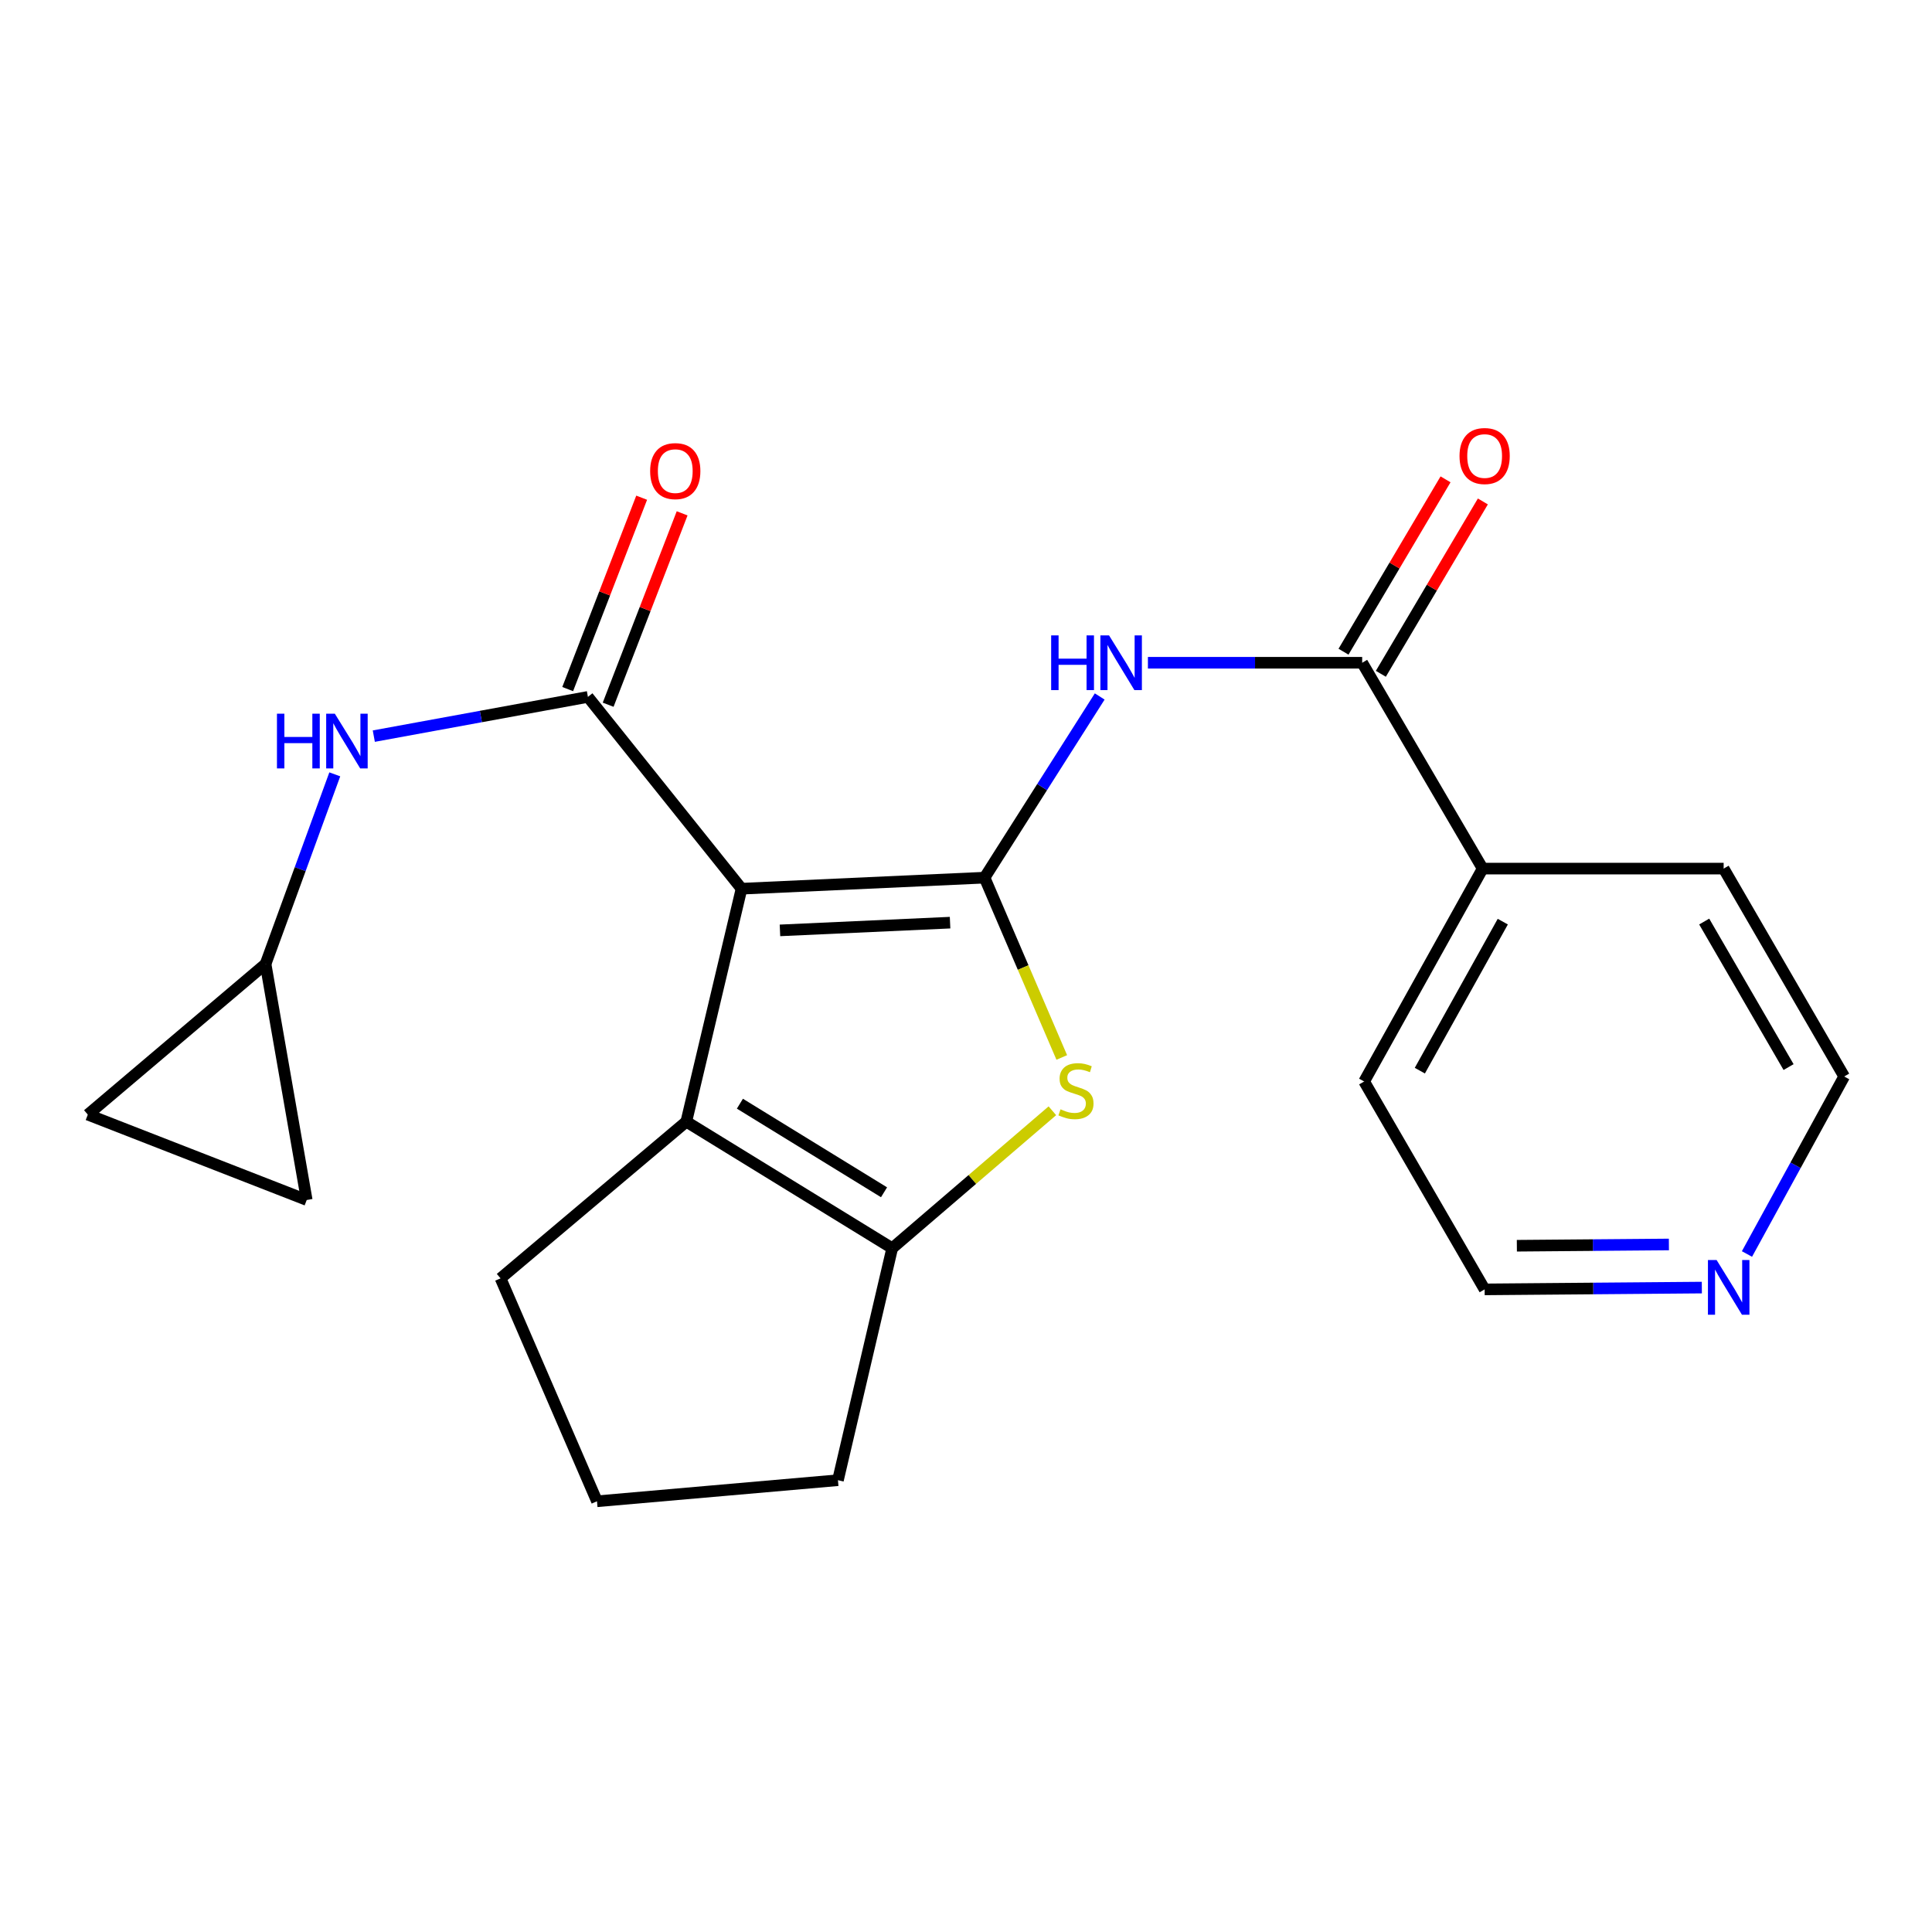 <?xml version='1.0' encoding='iso-8859-1'?>
<svg version='1.1' baseProfile='full'
              xmlns='http://www.w3.org/2000/svg'
                      xmlns:rdkit='http://www.rdkit.org/xml'
                      xmlns:xlink='http://www.w3.org/1999/xlink'
                  xml:space='preserve'
width='1000px' height='1000px' viewBox='0 0 1000 1000'>
<!-- END OF HEADER -->
<rect style='opacity:1.0;fill:#FFFFFF;stroke:none' width='1000' height='1000' x='0' y='0'> </rect>
<path class='bond-0' d='M 383.822,459.99 L 509.606,454.277' style='fill:none;fill-rule:evenodd;stroke:#000000;stroke-width:6px;stroke-linecap:butt;stroke-linejoin:miter;stroke-opacity:1' />
<path class='bond-0' d='M 403.708,481.565 L 491.757,477.566' style='fill:none;fill-rule:evenodd;stroke:#000000;stroke-width:6px;stroke-linecap:butt;stroke-linejoin:miter;stroke-opacity:1' />
<path class='bond-1' d='M 383.822,459.99 L 304.307,360.716' style='fill:none;fill-rule:evenodd;stroke:#000000;stroke-width:6px;stroke-linecap:butt;stroke-linejoin:miter;stroke-opacity:1' />
<path class='bond-3' d='M 383.822,459.99 L 355.23,580.572' style='fill:none;fill-rule:evenodd;stroke:#000000;stroke-width:6px;stroke-linecap:butt;stroke-linejoin:miter;stroke-opacity:1' />
<path class='bond-2' d='M 509.606,454.277 L 529.588,500.807' style='fill:none;fill-rule:evenodd;stroke:#000000;stroke-width:6px;stroke-linecap:butt;stroke-linejoin:miter;stroke-opacity:1' />
<path class='bond-2' d='M 529.588,500.807 L 549.571,547.337' style='fill:none;fill-rule:evenodd;stroke:#CCCC00;stroke-width:6px;stroke-linecap:butt;stroke-linejoin:miter;stroke-opacity:1' />
<path class='bond-4' d='M 509.606,454.277 L 539.406,407.385' style='fill:none;fill-rule:evenodd;stroke:#000000;stroke-width:6px;stroke-linecap:butt;stroke-linejoin:miter;stroke-opacity:1' />
<path class='bond-4' d='M 539.406,407.385 L 569.207,360.494' style='fill:none;fill-rule:evenodd;stroke:#0000FF;stroke-width:6px;stroke-linecap:butt;stroke-linejoin:miter;stroke-opacity:1' />
<path class='bond-7' d='M 304.307,360.716 L 248.895,370.868' style='fill:none;fill-rule:evenodd;stroke:#000000;stroke-width:6px;stroke-linecap:butt;stroke-linejoin:miter;stroke-opacity:1' />
<path class='bond-7' d='M 248.895,370.868 L 193.482,381.021' style='fill:none;fill-rule:evenodd;stroke:#0000FF;stroke-width:6px;stroke-linecap:butt;stroke-linejoin:miter;stroke-opacity:1' />
<path class='bond-9' d='M 314.779,364.764 L 333.925,315.235' style='fill:none;fill-rule:evenodd;stroke:#000000;stroke-width:6px;stroke-linecap:butt;stroke-linejoin:miter;stroke-opacity:1' />
<path class='bond-9' d='M 333.925,315.235 L 353.071,265.707' style='fill:none;fill-rule:evenodd;stroke:#FF0000;stroke-width:6px;stroke-linecap:butt;stroke-linejoin:miter;stroke-opacity:1' />
<path class='bond-9' d='M 293.835,356.668 L 312.981,307.139' style='fill:none;fill-rule:evenodd;stroke:#000000;stroke-width:6px;stroke-linecap:butt;stroke-linejoin:miter;stroke-opacity:1' />
<path class='bond-9' d='M 312.981,307.139 L 332.127,257.611' style='fill:none;fill-rule:evenodd;stroke:#FF0000;stroke-width:6px;stroke-linecap:butt;stroke-linejoin:miter;stroke-opacity:1' />
<path class='bond-22' d='M 544.709,574.935 L 503.256,610.506' style='fill:none;fill-rule:evenodd;stroke:#CCCC00;stroke-width:6px;stroke-linecap:butt;stroke-linejoin:miter;stroke-opacity:1' />
<path class='bond-22' d='M 503.256,610.506 L 461.802,646.078' style='fill:none;fill-rule:evenodd;stroke:#000000;stroke-width:6px;stroke-linecap:butt;stroke-linejoin:miter;stroke-opacity:1' />
<path class='bond-5' d='M 355.23,580.572 L 461.802,646.078' style='fill:none;fill-rule:evenodd;stroke:#000000;stroke-width:6px;stroke-linecap:butt;stroke-linejoin:miter;stroke-opacity:1' />
<path class='bond-5' d='M 382.974,571.268 L 457.575,617.122' style='fill:none;fill-rule:evenodd;stroke:#000000;stroke-width:6px;stroke-linecap:butt;stroke-linejoin:miter;stroke-opacity:1' />
<path class='bond-15' d='M 355.23,580.572 L 259.086,661.671' style='fill:none;fill-rule:evenodd;stroke:#000000;stroke-width:6px;stroke-linecap:butt;stroke-linejoin:miter;stroke-opacity:1' />
<path class='bond-6' d='M 594.16,343.039 L 649.61,343.039' style='fill:none;fill-rule:evenodd;stroke:#0000FF;stroke-width:6px;stroke-linecap:butt;stroke-linejoin:miter;stroke-opacity:1' />
<path class='bond-6' d='M 649.61,343.039 L 705.061,343.039' style='fill:none;fill-rule:evenodd;stroke:#000000;stroke-width:6px;stroke-linecap:butt;stroke-linejoin:miter;stroke-opacity:1' />
<path class='bond-16' d='M 461.802,646.078 L 433.721,766.148' style='fill:none;fill-rule:evenodd;stroke:#000000;stroke-width:6px;stroke-linecap:butt;stroke-linejoin:miter;stroke-opacity:1' />
<path class='bond-12' d='M 714.723,348.758 L 741.126,304.151' style='fill:none;fill-rule:evenodd;stroke:#000000;stroke-width:6px;stroke-linecap:butt;stroke-linejoin:miter;stroke-opacity:1' />
<path class='bond-12' d='M 741.126,304.151 L 767.529,259.545' style='fill:none;fill-rule:evenodd;stroke:#FF0000;stroke-width:6px;stroke-linecap:butt;stroke-linejoin:miter;stroke-opacity:1' />
<path class='bond-12' d='M 695.4,337.32 L 721.803,292.713' style='fill:none;fill-rule:evenodd;stroke:#000000;stroke-width:6px;stroke-linecap:butt;stroke-linejoin:miter;stroke-opacity:1' />
<path class='bond-12' d='M 721.803,292.713 L 748.206,248.107' style='fill:none;fill-rule:evenodd;stroke:#FF0000;stroke-width:6px;stroke-linecap:butt;stroke-linejoin:miter;stroke-opacity:1' />
<path class='bond-13' d='M 705.061,343.039 L 767.423,449.586' style='fill:none;fill-rule:evenodd;stroke:#000000;stroke-width:6px;stroke-linecap:butt;stroke-linejoin:miter;stroke-opacity:1' />
<path class='bond-8' d='M 173.283,400.801 L 155.37,449.881' style='fill:none;fill-rule:evenodd;stroke:#0000FF;stroke-width:6px;stroke-linecap:butt;stroke-linejoin:miter;stroke-opacity:1' />
<path class='bond-8' d='M 155.37,449.881 L 137.456,498.962' style='fill:none;fill-rule:evenodd;stroke:#000000;stroke-width:6px;stroke-linecap:butt;stroke-linejoin:miter;stroke-opacity:1' />
<path class='bond-10' d='M 137.456,498.962 L 45.455,576.93' style='fill:none;fill-rule:evenodd;stroke:#000000;stroke-width:6px;stroke-linecap:butt;stroke-linejoin:miter;stroke-opacity:1' />
<path class='bond-11' d='M 137.456,498.962 L 158.763,621.115' style='fill:none;fill-rule:evenodd;stroke:#000000;stroke-width:6px;stroke-linecap:butt;stroke-linejoin:miter;stroke-opacity:1' />
<path class='bond-24' d='M 45.455,576.93 L 158.763,621.115' style='fill:none;fill-rule:evenodd;stroke:#000000;stroke-width:6px;stroke-linecap:butt;stroke-linejoin:miter;stroke-opacity:1' />
<path class='bond-20' d='M 767.423,449.586 L 892.159,449.586' style='fill:none;fill-rule:evenodd;stroke:#000000;stroke-width:6px;stroke-linecap:butt;stroke-linejoin:miter;stroke-opacity:1' />
<path class='bond-21' d='M 767.423,449.586 L 706.084,559.777' style='fill:none;fill-rule:evenodd;stroke:#000000;stroke-width:6px;stroke-linecap:butt;stroke-linejoin:miter;stroke-opacity:1' />
<path class='bond-21' d='M 777.842,477.037 L 734.905,554.17' style='fill:none;fill-rule:evenodd;stroke:#000000;stroke-width:6px;stroke-linecap:butt;stroke-linejoin:miter;stroke-opacity:1' />
<path class='bond-14' d='M 880.868,666.452 L 824.657,666.918' style='fill:none;fill-rule:evenodd;stroke:#0000FF;stroke-width:6px;stroke-linecap:butt;stroke-linejoin:miter;stroke-opacity:1' />
<path class='bond-14' d='M 824.657,666.918 L 768.446,667.385' style='fill:none;fill-rule:evenodd;stroke:#000000;stroke-width:6px;stroke-linecap:butt;stroke-linejoin:miter;stroke-opacity:1' />
<path class='bond-14' d='M 863.818,644.138 L 824.471,644.464' style='fill:none;fill-rule:evenodd;stroke:#0000FF;stroke-width:6px;stroke-linecap:butt;stroke-linejoin:miter;stroke-opacity:1' />
<path class='bond-14' d='M 824.471,644.464 L 785.123,644.791' style='fill:none;fill-rule:evenodd;stroke:#000000;stroke-width:6px;stroke-linecap:butt;stroke-linejoin:miter;stroke-opacity:1' />
<path class='bond-25' d='M 904.226,649.066 L 929.386,603.13' style='fill:none;fill-rule:evenodd;stroke:#0000FF;stroke-width:6px;stroke-linecap:butt;stroke-linejoin:miter;stroke-opacity:1' />
<path class='bond-25' d='M 929.386,603.13 L 954.545,557.194' style='fill:none;fill-rule:evenodd;stroke:#000000;stroke-width:6px;stroke-linecap:butt;stroke-linejoin:miter;stroke-opacity:1' />
<path class='bond-17' d='M 259.086,661.671 L 308.998,777.063' style='fill:none;fill-rule:evenodd;stroke:#000000;stroke-width:6px;stroke-linecap:butt;stroke-linejoin:miter;stroke-opacity:1' />
<path class='bond-23' d='M 433.721,766.148 L 308.998,777.063' style='fill:none;fill-rule:evenodd;stroke:#000000;stroke-width:6px;stroke-linecap:butt;stroke-linejoin:miter;stroke-opacity:1' />
<path class='bond-18' d='M 954.545,557.194 L 892.159,449.586' style='fill:none;fill-rule:evenodd;stroke:#000000;stroke-width:6px;stroke-linecap:butt;stroke-linejoin:miter;stroke-opacity:1' />
<path class='bond-18' d='M 925.761,552.316 L 882.091,476.99' style='fill:none;fill-rule:evenodd;stroke:#000000;stroke-width:6px;stroke-linecap:butt;stroke-linejoin:miter;stroke-opacity:1' />
<path class='bond-19' d='M 768.446,667.385 L 706.084,559.777' style='fill:none;fill-rule:evenodd;stroke:#000000;stroke-width:6px;stroke-linecap:butt;stroke-linejoin:miter;stroke-opacity:1' />
<path  class='atom-3' d='M 548.923 574.175
Q 549.243 574.295, 550.563 574.855
Q 551.883 575.415, 553.323 575.775
Q 554.803 576.095, 556.243 576.095
Q 558.923 576.095, 560.483 574.815
Q 562.043 573.495, 562.043 571.215
Q 562.043 569.655, 561.243 568.695
Q 560.483 567.735, 559.283 567.215
Q 558.083 566.695, 556.083 566.095
Q 553.563 565.335, 552.043 564.615
Q 550.563 563.895, 549.483 562.375
Q 548.443 560.855, 548.443 558.295
Q 548.443 554.735, 550.843 552.535
Q 553.283 550.335, 558.083 550.335
Q 561.363 550.335, 565.083 551.895
L 564.163 554.975
Q 560.763 553.575, 558.203 553.575
Q 555.443 553.575, 553.923 554.735
Q 552.403 555.855, 552.443 557.815
Q 552.443 559.335, 553.203 560.255
Q 554.003 561.175, 555.123 561.695
Q 556.283 562.215, 558.203 562.815
Q 560.763 563.615, 562.283 564.415
Q 563.803 565.215, 564.883 566.855
Q 566.003 568.455, 566.003 571.215
Q 566.003 575.135, 563.363 577.255
Q 560.763 579.335, 556.403 579.335
Q 553.883 579.335, 551.963 578.775
Q 550.083 578.255, 547.843 577.335
L 548.923 574.175
' fill='#CCCC00'/>
<path  class='atom-5' d='M 544.08 328.879
L 547.92 328.879
L 547.92 340.919
L 562.4 340.919
L 562.4 328.879
L 566.24 328.879
L 566.24 357.199
L 562.4 357.199
L 562.4 344.119
L 547.92 344.119
L 547.92 357.199
L 544.08 357.199
L 544.08 328.879
' fill='#0000FF'/>
<path  class='atom-5' d='M 574.04 328.879
L 583.32 343.879
Q 584.24 345.359, 585.72 348.039
Q 587.2 350.719, 587.28 350.879
L 587.28 328.879
L 591.04 328.879
L 591.04 357.199
L 587.16 357.199
L 577.2 340.799
Q 576.04 338.879, 574.8 336.679
Q 573.6 334.479, 573.24 333.799
L 573.24 357.199
L 569.56 357.199
L 569.56 328.879
L 574.04 328.879
' fill='#0000FF'/>
<path  class='atom-8' d='M 143.351 369.41
L 147.191 369.41
L 147.191 381.45
L 161.671 381.45
L 161.671 369.41
L 165.511 369.41
L 165.511 397.73
L 161.671 397.73
L 161.671 384.65
L 147.191 384.65
L 147.191 397.73
L 143.351 397.73
L 143.351 369.41
' fill='#0000FF'/>
<path  class='atom-8' d='M 173.311 369.41
L 182.591 384.41
Q 183.511 385.89, 184.991 388.57
Q 186.471 391.25, 186.551 391.41
L 186.551 369.41
L 190.311 369.41
L 190.311 397.73
L 186.431 397.73
L 176.471 381.33
Q 175.311 379.41, 174.071 377.21
Q 172.871 375.01, 172.511 374.33
L 172.511 397.73
L 168.831 397.73
L 168.831 369.41
L 173.311 369.41
' fill='#0000FF'/>
<path  class='atom-10' d='M 336.516 243.844
Q 336.516 237.044, 339.876 233.244
Q 343.236 229.444, 349.516 229.444
Q 355.796 229.444, 359.156 233.244
Q 362.516 237.044, 362.516 243.844
Q 362.516 250.724, 359.116 254.644
Q 355.716 258.524, 349.516 258.524
Q 343.276 258.524, 339.876 254.644
Q 336.516 250.764, 336.516 243.844
M 349.516 255.324
Q 353.836 255.324, 356.156 252.444
Q 358.516 249.524, 358.516 243.844
Q 358.516 238.284, 356.156 235.484
Q 353.836 232.644, 349.516 232.644
Q 345.196 232.644, 342.836 235.444
Q 340.516 238.244, 340.516 243.844
Q 340.516 249.564, 342.836 252.444
Q 345.196 255.324, 349.516 255.324
' fill='#FF0000'/>
<path  class='atom-13' d='M 755.446 236.035
Q 755.446 229.235, 758.806 225.435
Q 762.166 221.635, 768.446 221.635
Q 774.726 221.635, 778.086 225.435
Q 781.446 229.235, 781.446 236.035
Q 781.446 242.915, 778.046 246.835
Q 774.646 250.715, 768.446 250.715
Q 762.206 250.715, 758.806 246.835
Q 755.446 242.955, 755.446 236.035
M 768.446 247.515
Q 772.766 247.515, 775.086 244.635
Q 777.446 241.715, 777.446 236.035
Q 777.446 230.475, 775.086 227.675
Q 772.766 224.835, 768.446 224.835
Q 764.126 224.835, 761.766 227.635
Q 759.446 230.435, 759.446 236.035
Q 759.446 241.755, 761.766 244.635
Q 764.126 247.515, 768.446 247.515
' fill='#FF0000'/>
<path  class='atom-15' d='M 888.506 652.177
L 897.786 667.177
Q 898.706 668.657, 900.186 671.337
Q 901.666 674.017, 901.746 674.177
L 901.746 652.177
L 905.506 652.177
L 905.506 680.497
L 901.626 680.497
L 891.666 664.097
Q 890.506 662.177, 889.266 659.977
Q 888.066 657.777, 887.706 657.097
L 887.706 680.497
L 884.026 680.497
L 884.026 652.177
L 888.506 652.177
' fill='#0000FF'/>
</svg>
